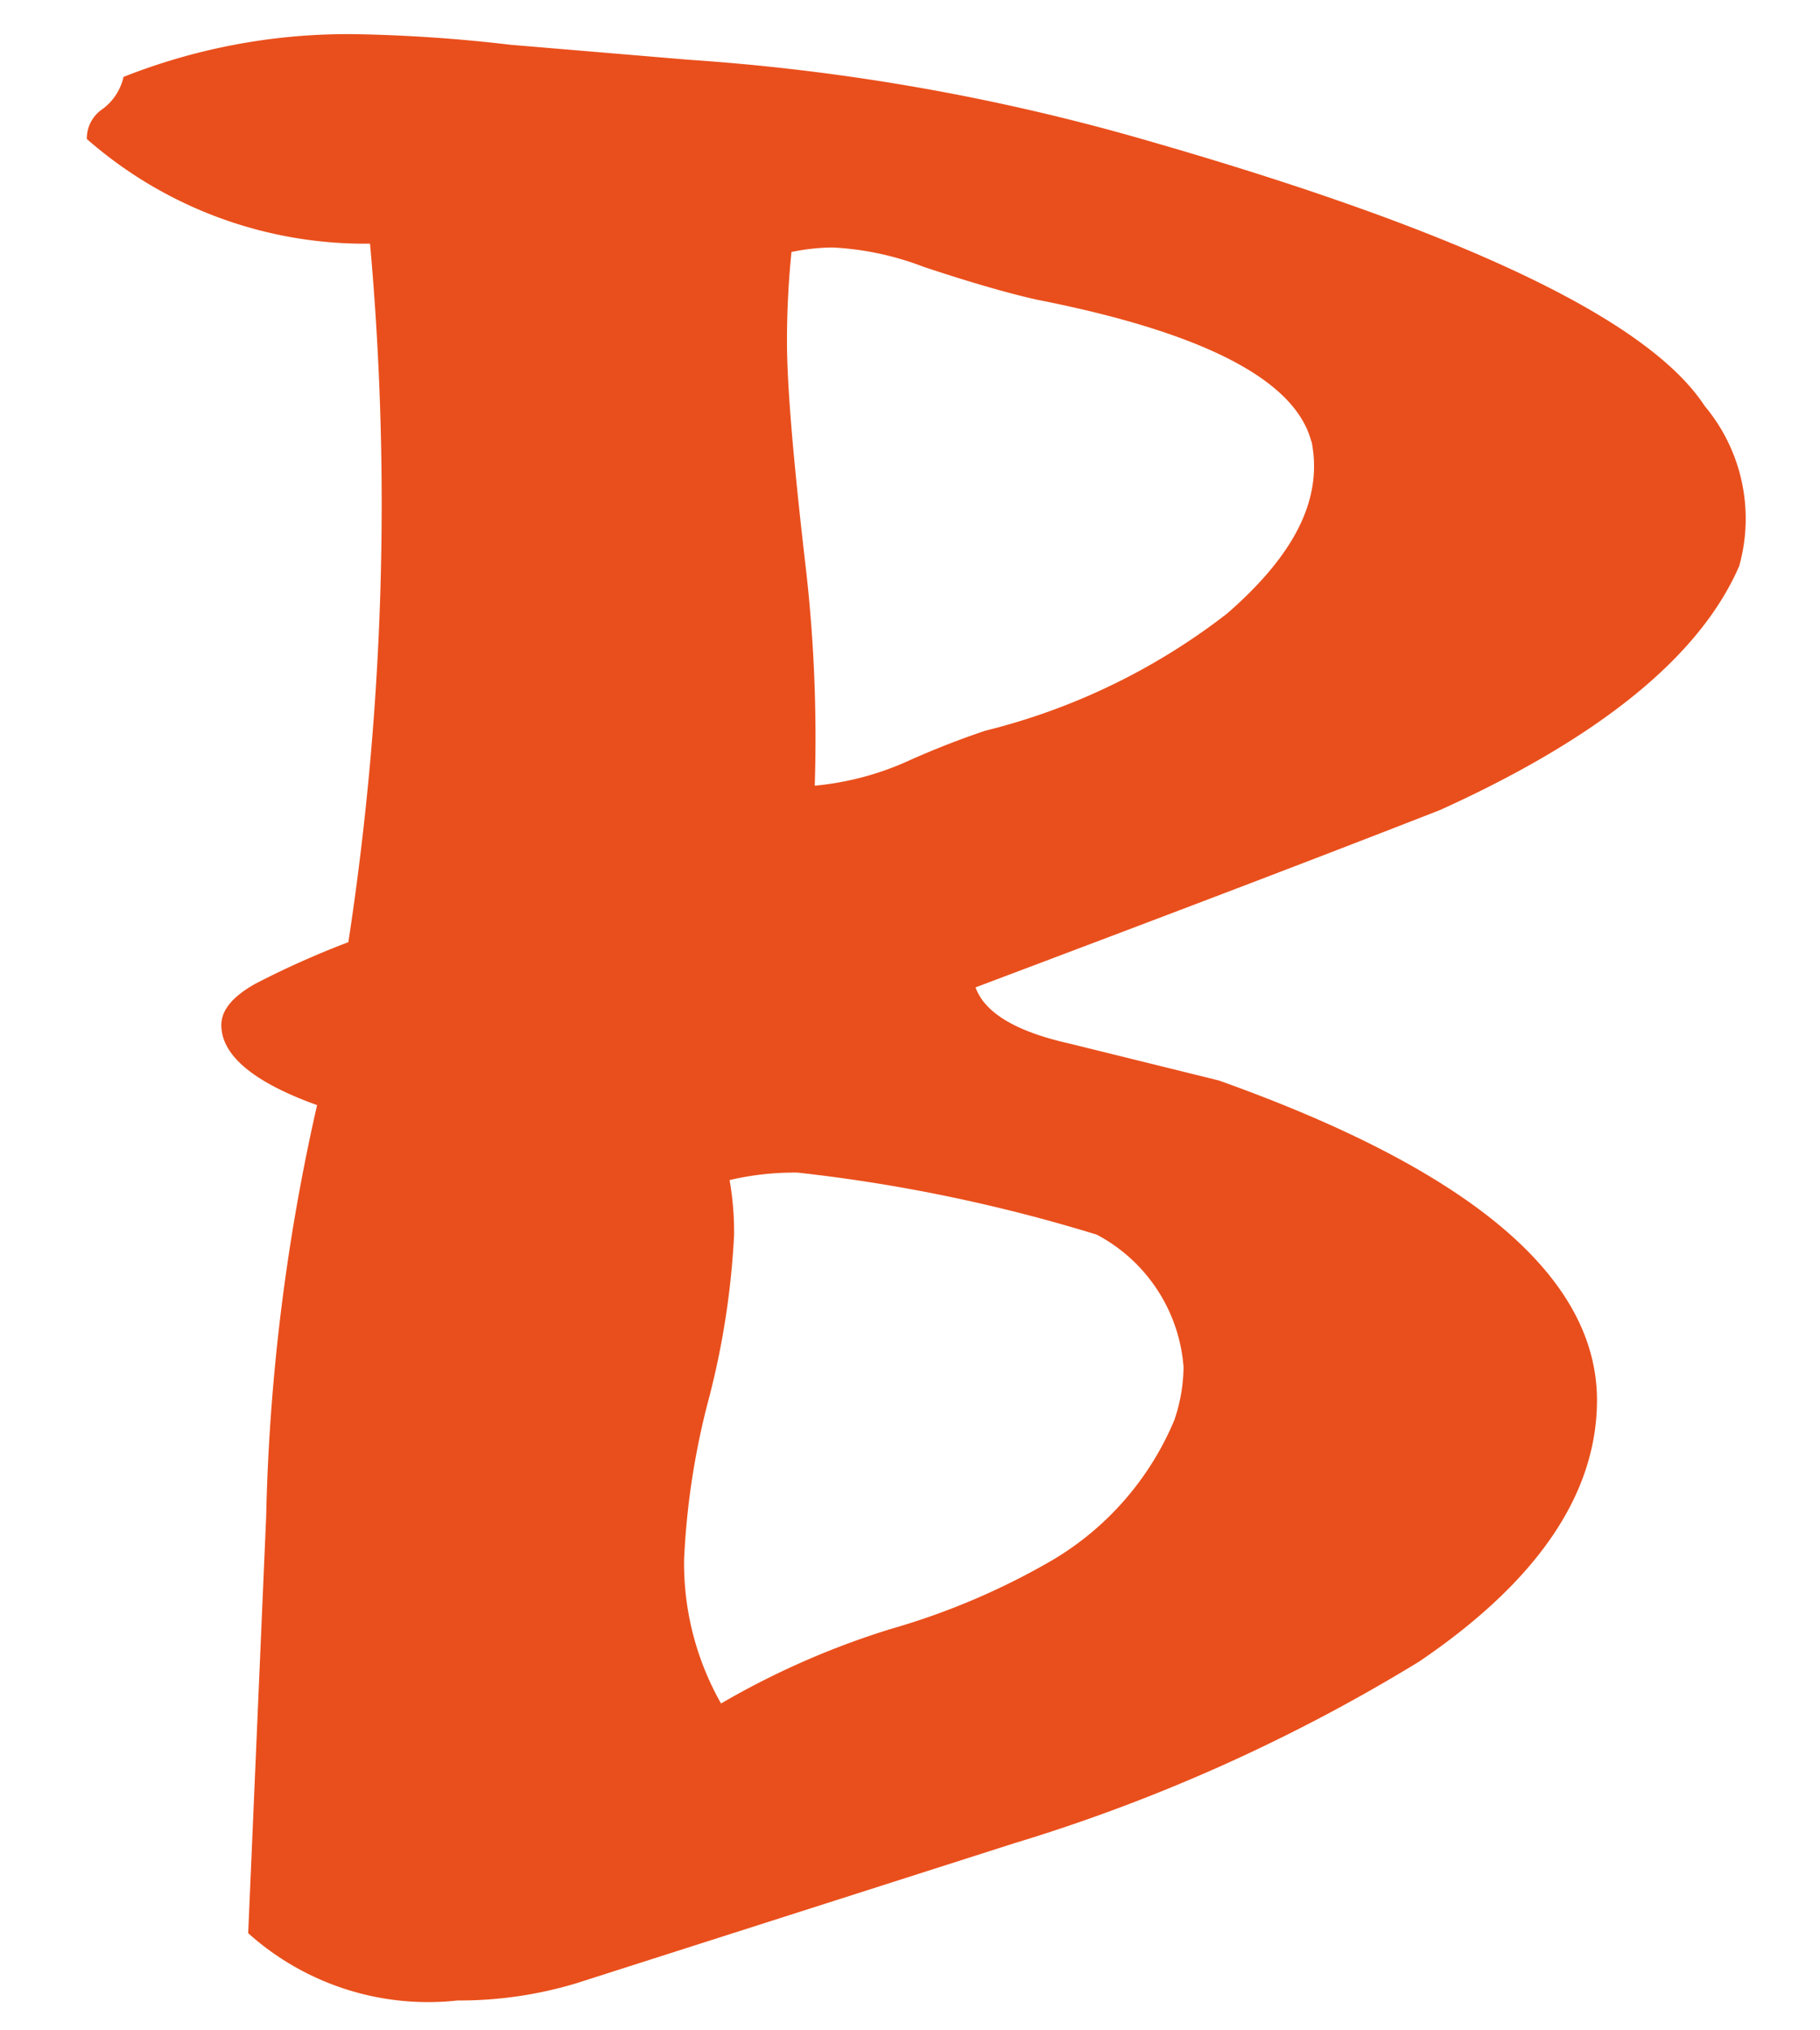 <?xml version="1.0" encoding="UTF-8"?> <svg xmlns="http://www.w3.org/2000/svg" xmlns:xlink="http://www.w3.org/1999/xlink" id="Livello_1" data-name="Livello 1" width="295.6" height="329.65" viewBox="0 0 295.6 329.65"><defs><style>.cls-1{fill:none;}.cls-2{clip-path:url(#clip-path);}.cls-3{fill:#e94f1c;}</style><clipPath id="clip-path"><rect class="cls-1" x="14.14" y="5.55" width="269.41" height="319.51"></rect></clipPath></defs><g class="cls-2"><g id="Raggruppa_13" data-name="Raggruppa 13"><path id="Tracciato_165" data-name="Tracciato 165" class="cls-3" d="M282.49,91.89q-9.5,21.94-48.6,39.65c-25.15,9.83-50.29,19.31-75.44,28.8,1.46,4.12,6.55,7.17,15.19,9.11l24.29,6q61.35,21.85,61.45,51.87c0,15.31-9.71,29.51-28.91,42.52a283.41,283.41,0,0,1-65.85,29.52l-71,22.7a65.77,65.77,0,0,1-19.31,2.8,43.75,43.75,0,0,1-34-10.93l2.92-67.66a332.53,332.53,0,0,1,8.27-66.81c-10.45-3.76-15.55-8.14-15.55-13,0-2.43,1.82-4.61,5.47-6.68A143.16,143.16,0,0,1,56.58,153,471.4,471.4,0,0,0,60.1,39.57a68.48,68.48,0,0,1-46-17,5.76,5.76,0,0,1,2.55-4.86,8.87,8.87,0,0,0,3.41-5.22A98.93,98.93,0,0,1,57.75,5.55,251.77,251.77,0,0,1,82.91,7.27l28.9,2.43a353,353,0,0,1,71.07,12.14q80,22.6,94,44.1a28.47,28.47,0,0,1,5.59,26M190.77,230.5a27.35,27.35,0,0,0,1.46-8.5,26.59,26.59,0,0,0-14.09-21.5,263.16,263.16,0,0,0-48.59-10.08,46.16,46.16,0,0,0-11.05,1.21,49.78,49.78,0,0,1,.73,8.87,131.51,131.51,0,0,1-4,26.24,123.55,123.55,0,0,0-4.12,26.48,46.08,46.08,0,0,0,6,23.41,132.14,132.14,0,0,1,27.7-12.14A115.3,115.3,0,0,0,171,253.31a47.9,47.9,0,0,0,19.79-22.84M213,71.77c-2.55-10-17.37-17.74-44.47-23.08-3.89-.85-10.08-2.55-18.47-5.34a47.66,47.66,0,0,0-14.82-3.16,34.17,34.17,0,0,0-6.69.73,143,143,0,0,0-.73,14.63c0,6.92,1,18.84,2.93,35.59a242.57,242.57,0,0,1,1.58,36.45,47.55,47.55,0,0,0,15.55-4.19q6-2.67,12.15-4.74a105.27,105.27,0,0,0,39.24-19C210.2,90.16,214.94,81.06,213,71.58Z"></path></g></g></svg> 
